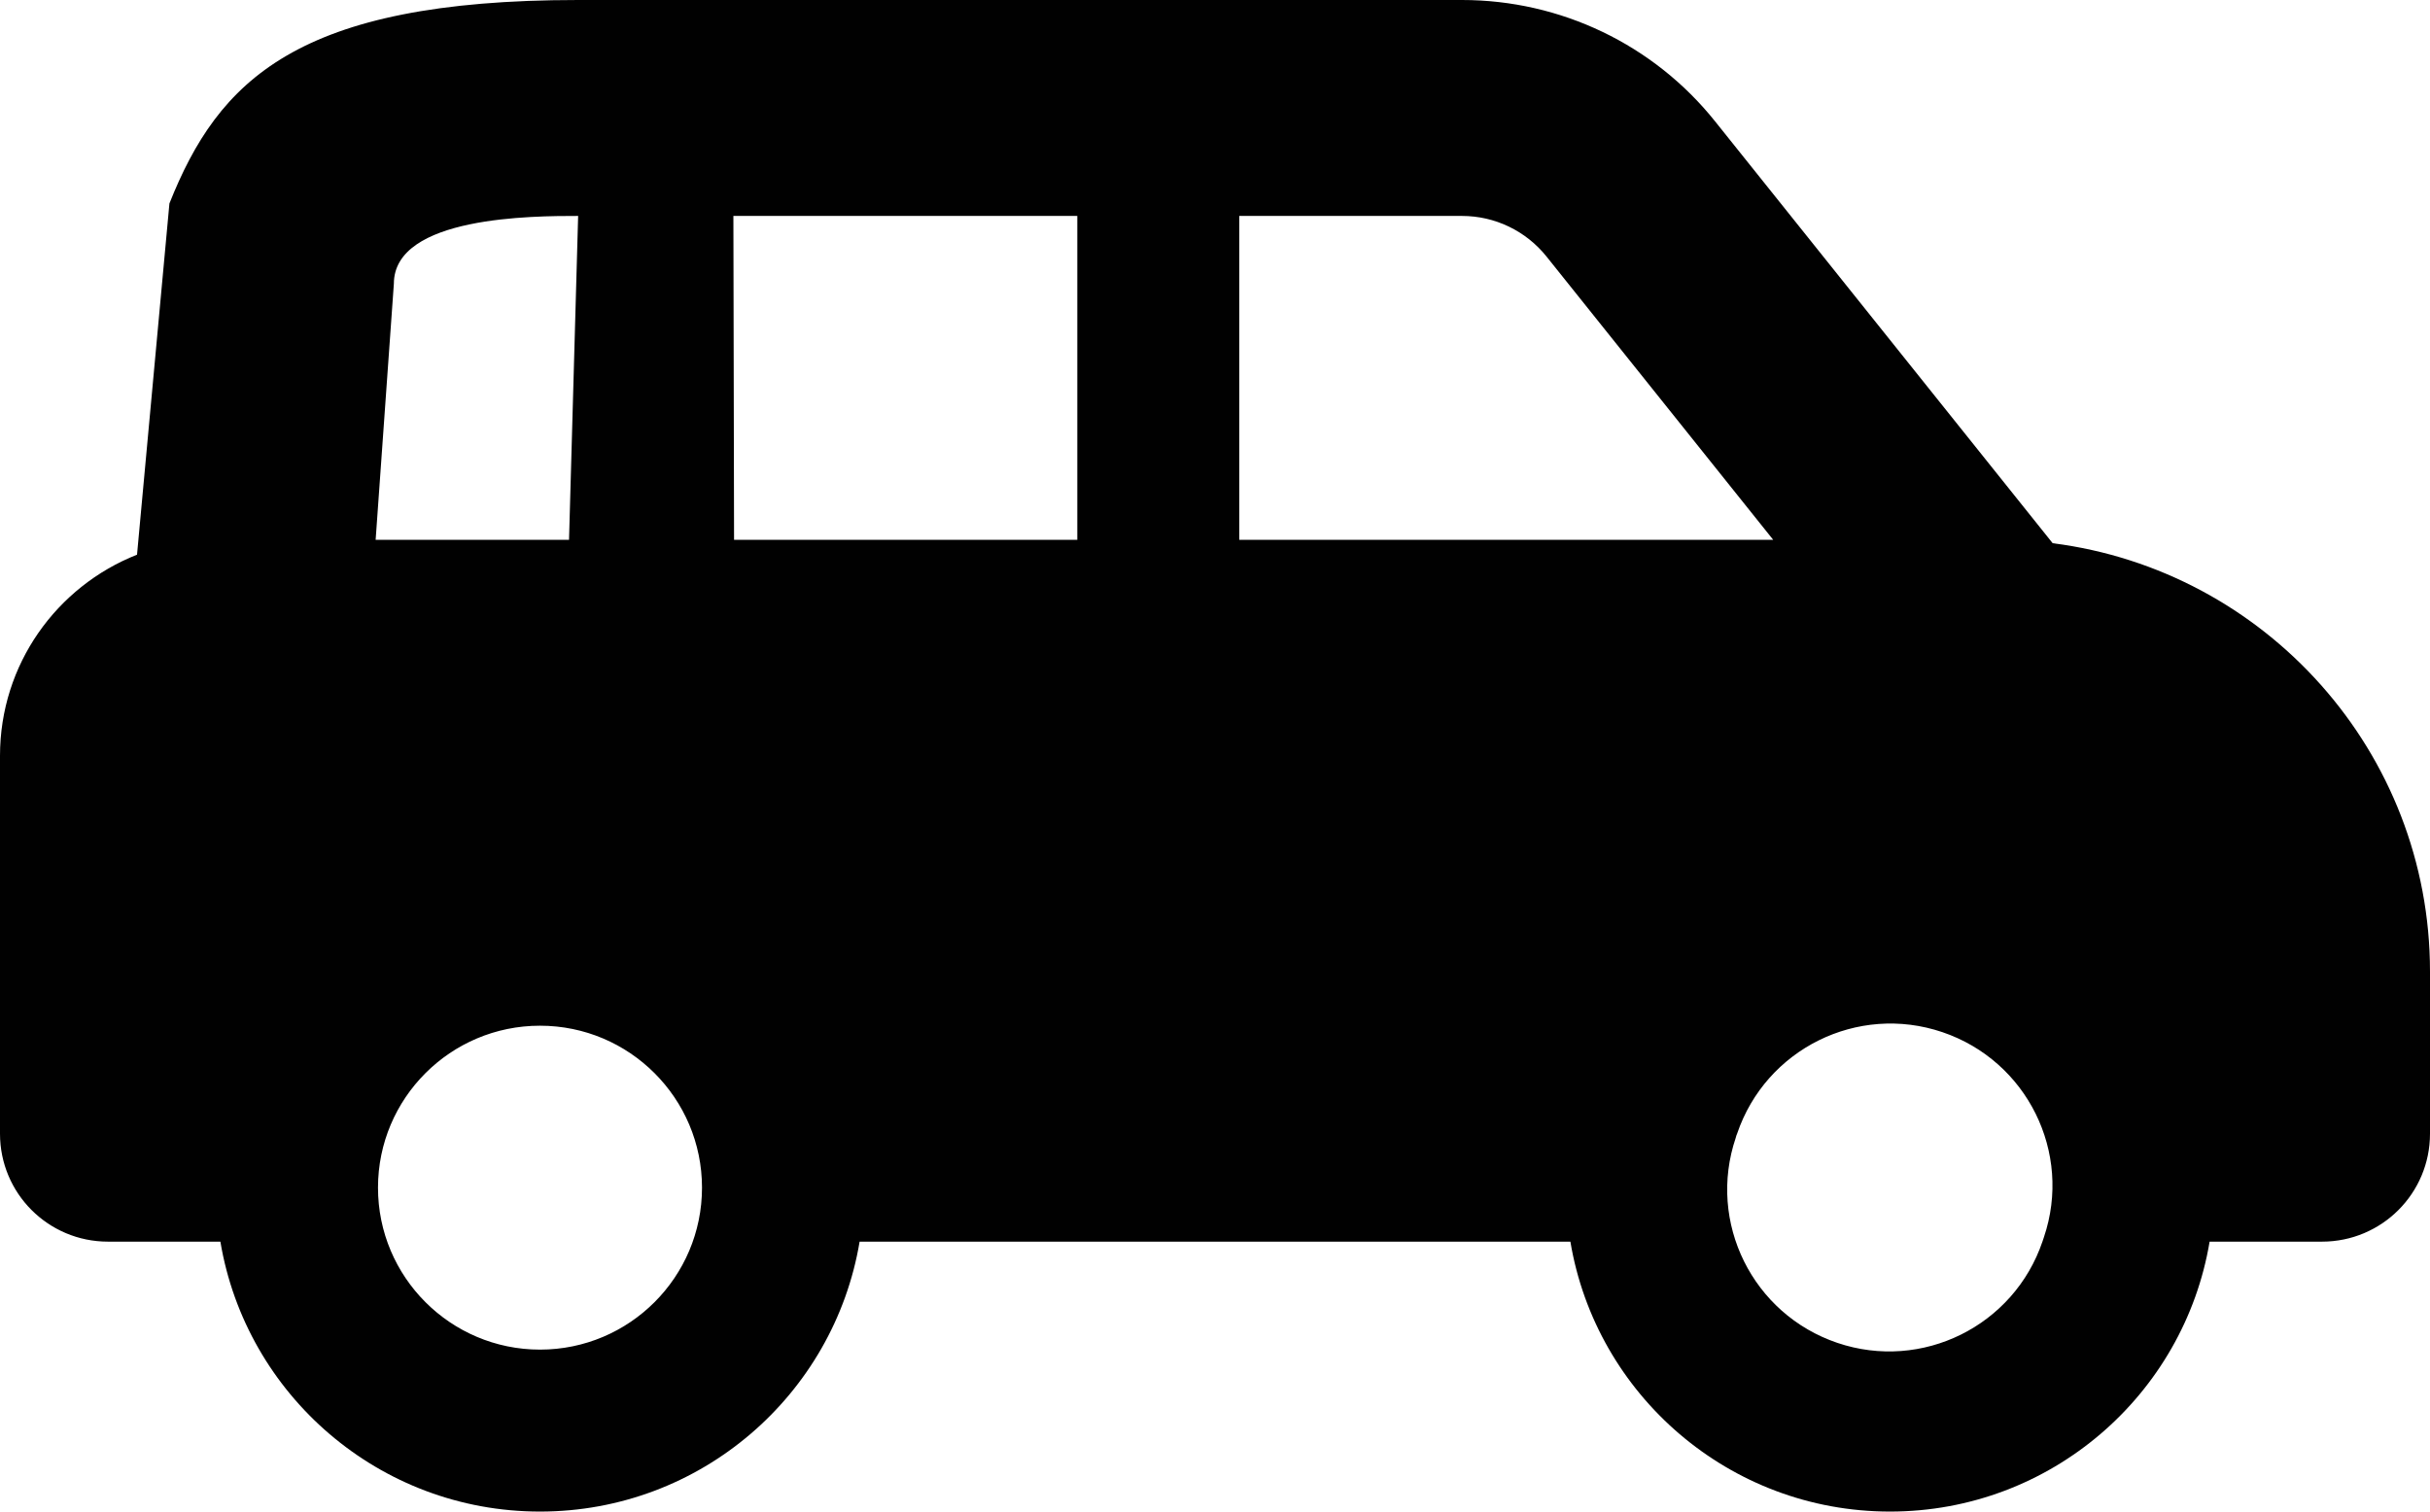 <?xml version="1.0" encoding="UTF-8"?> <!-- Generator: Adobe Illustrator 28.0.0, SVG Export Plug-In . SVG Version: 6.00 Build 0) --> <svg xmlns="http://www.w3.org/2000/svg" xmlns:xlink="http://www.w3.org/1999/xlink" version="1.1" id="Layer_1" x="0px" y="0px" viewBox="0 0 720 448" style="enable-background:new 0 0 720 448;" xml:space="preserve"> <style type="text/css"> .st0{fill:#010101;} </style> <path class="st0" d="M168.6,160h-57.3l5.4-75.9c0-20.1,41.5-20.1,54.6-20.1L168.6,160z M217.3,64h101.9v96H217.5L217.3,64z M367.2,160V64h66c9.7,0,18.9,4.4,25,12l67.2,84H367.2z M608.2,161l-100-125c-18.2-22.8-45.8-36-75-36H171.3 C87.9,0,64.7,23.9,50.2,60.3l-9.6,104.1C16.8,173.8,0,196.9,0,224v112c0,17.7,14.3,32,32,32h33.3c7.6,45.4,47.1,80,94.7,80 s87.1-34.6,94.7-80h210.6c7.6,45.4,47.1,80,94.7,80s87.1-34.6,94.7-80H688c17.7,0,32-14.3,32-32v-48C720,222.8,671.2,169,608.2,161z M514.7,336c8.5-25.1,35.7-38.6,60.8-30.1c25.1,8.5,38.6,35.7,30.1,60.8c-0.1,0.4-0.3,0.8-0.4,1.2c-8.5,25.1-35.7,38.6-60.8,30.1 c-25.1-8.5-38.6-35.7-30.1-60.8C514.4,336.8,514.5,336.4,514.7,336z M160,304c26.5,0,48,21.5,48,48s-21.5,48-48,48s-48-21.5-48-48 S133.5,304,160,304z"></path> </svg> 